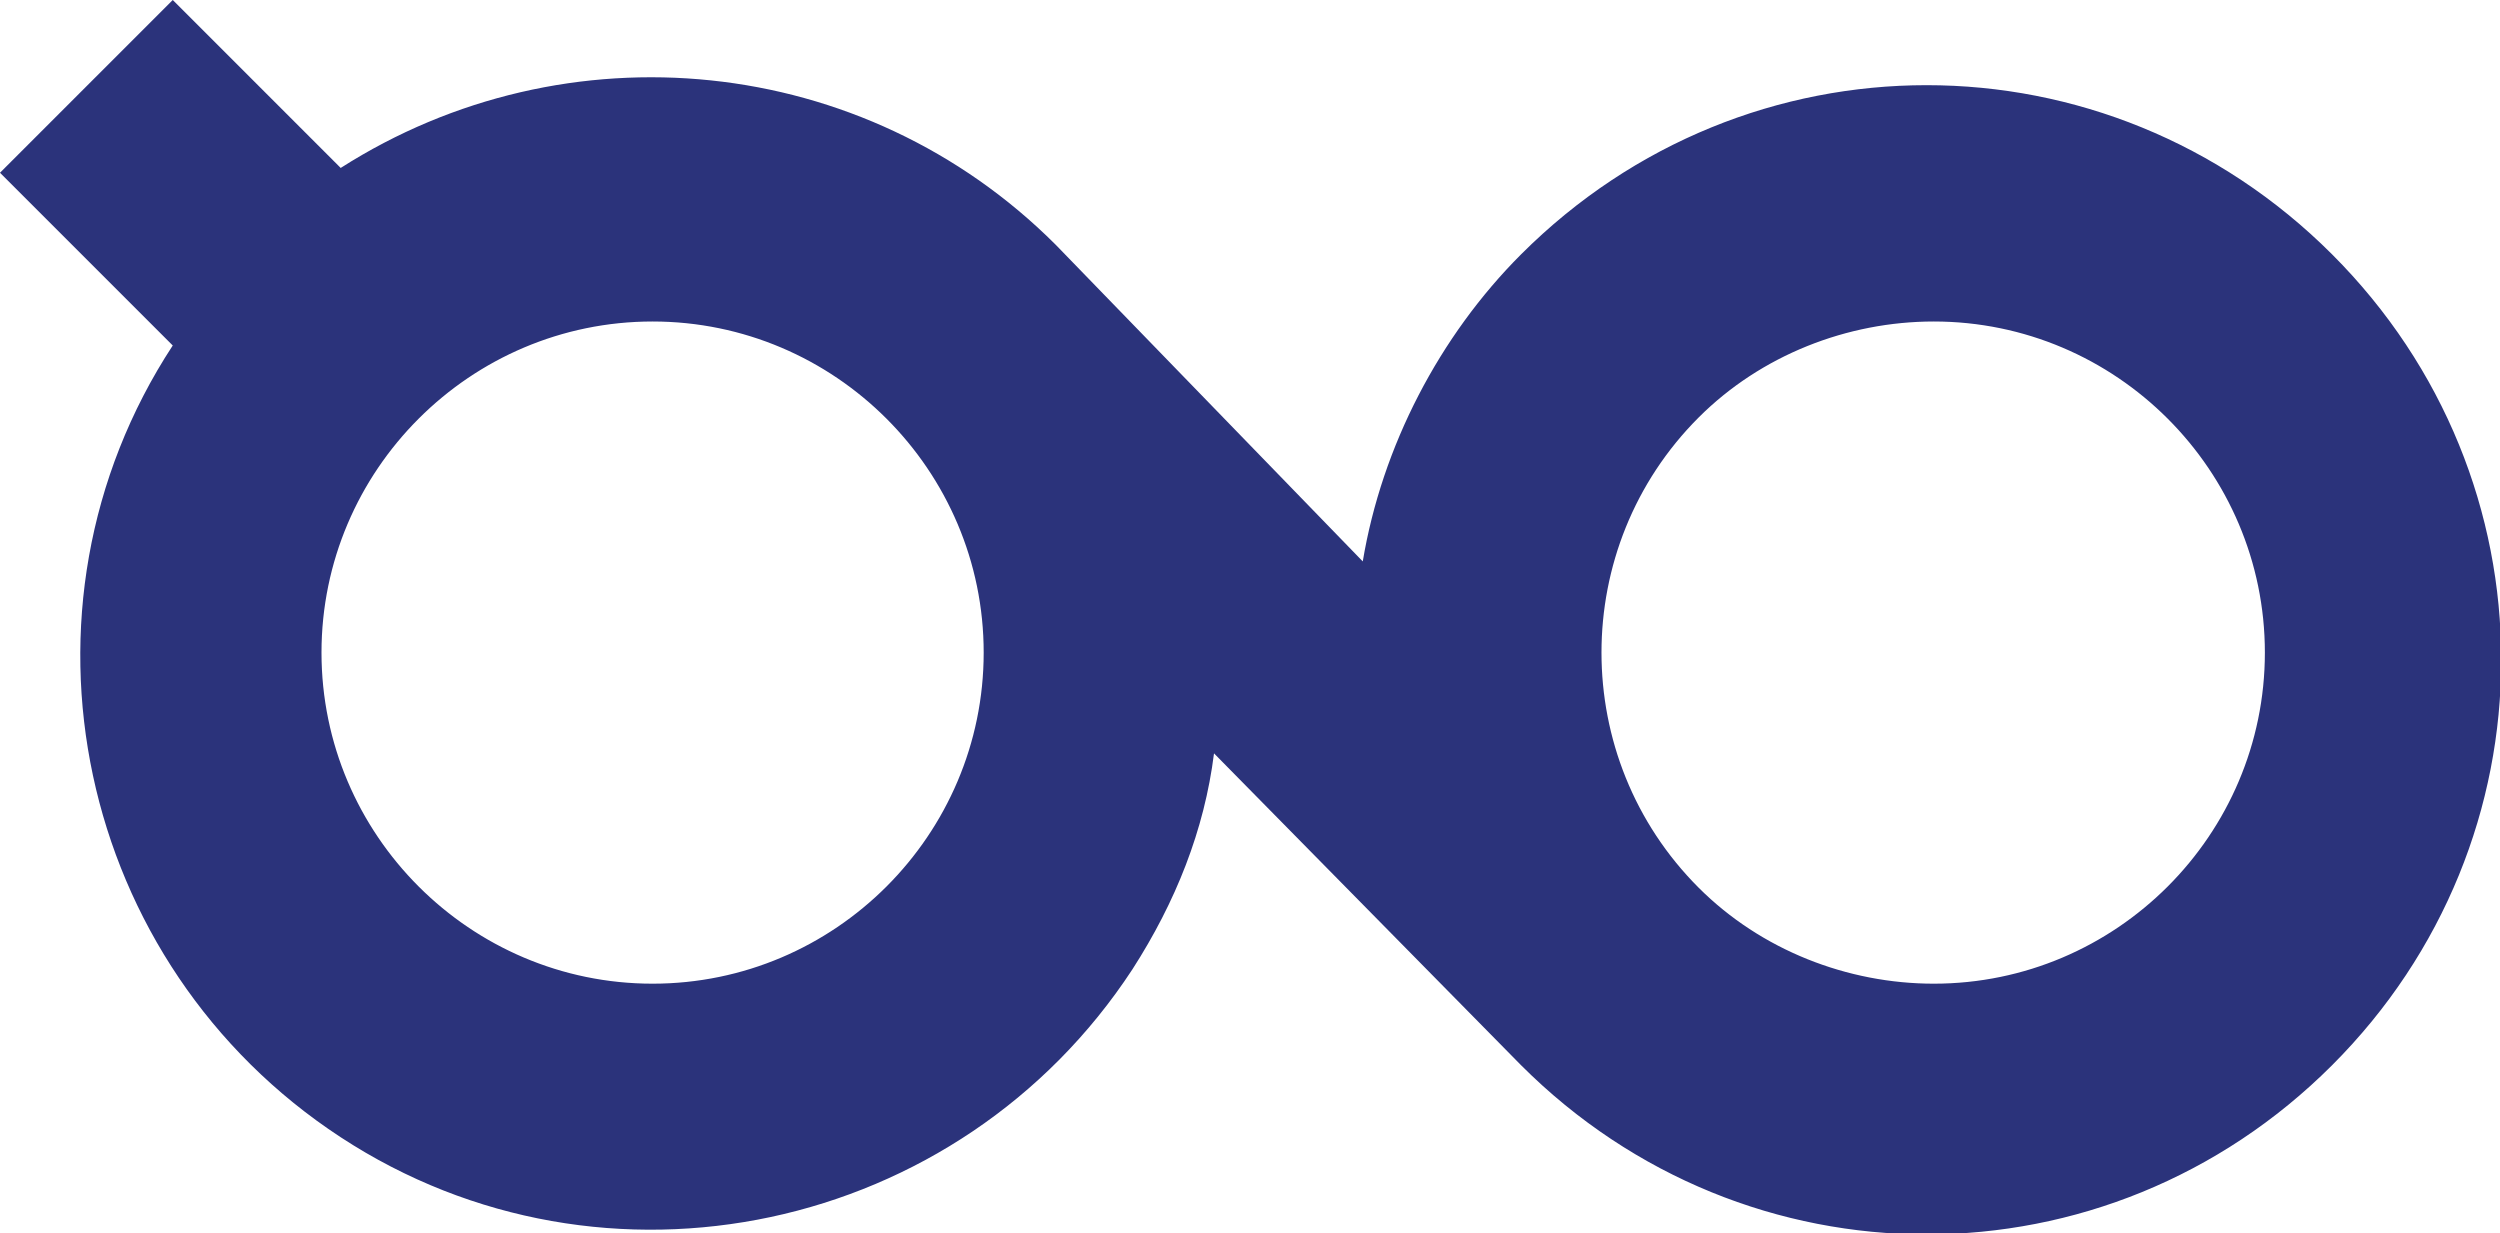 <?xml version="1.0" encoding="utf-8"?>
<!-- Generator: Adobe Illustrator 23.1.0, SVG Export Plug-In . SVG Version: 6.00 Build 0)  -->
<svg version="1.1" id="Layer_1" xmlns="http://www.w3.org/2000/svg" xmlns:xlink="http://www.w3.org/1999/xlink" x="0px" y="0px"
	 viewBox="0 0 52.1 25.7" style="enable-background:new 0 0 52.1 25.7;" xml:space="preserve">
<style type="text/css">
	.st0{fill:#2B337B;}
</style>
<title>PeachG</title>
<g>
	<g id="Layer_1-2">
		<path class="st0" d="M0,3.6l3.6,3.6c-3.6,5.5-2,12.9,3.5,16.5s12.9,2,16.5-3.5c0.9-1.4,1.5-2.9,1.7-4.5l6.4,6.5l0,0
			c4.7,4.7,12.2,4.7,16.9,0s4.7-12.2,0-16.9s-12.2-4.7-16.9,0c-1.7,1.7-2.9,4-3.3,6.4L22,5.1l0,0c-4-4-10.2-4.6-14.9-1.6L3.6,0
			L0,3.6 M40.3,6.7c3.8,0,6.9,3.1,6.9,6.9s-3.1,6.9-6.9,6.9c-1.8,0-3.6-0.7-4.9-2l0,0l0,0c-2.7-2.7-2.7-7.1,0-9.8
			C36.7,7.4,38.5,6.7,40.3,6.7 M20.5,13.6c0,3.8-3.1,6.9-6.9,6.9s-6.9-3.1-6.9-6.9s3.1-6.9,6.9-6.9l0,0C17.4,6.7,20.5,9.8,20.5,13.6
			"/>
	</g>
</g>
</svg>
